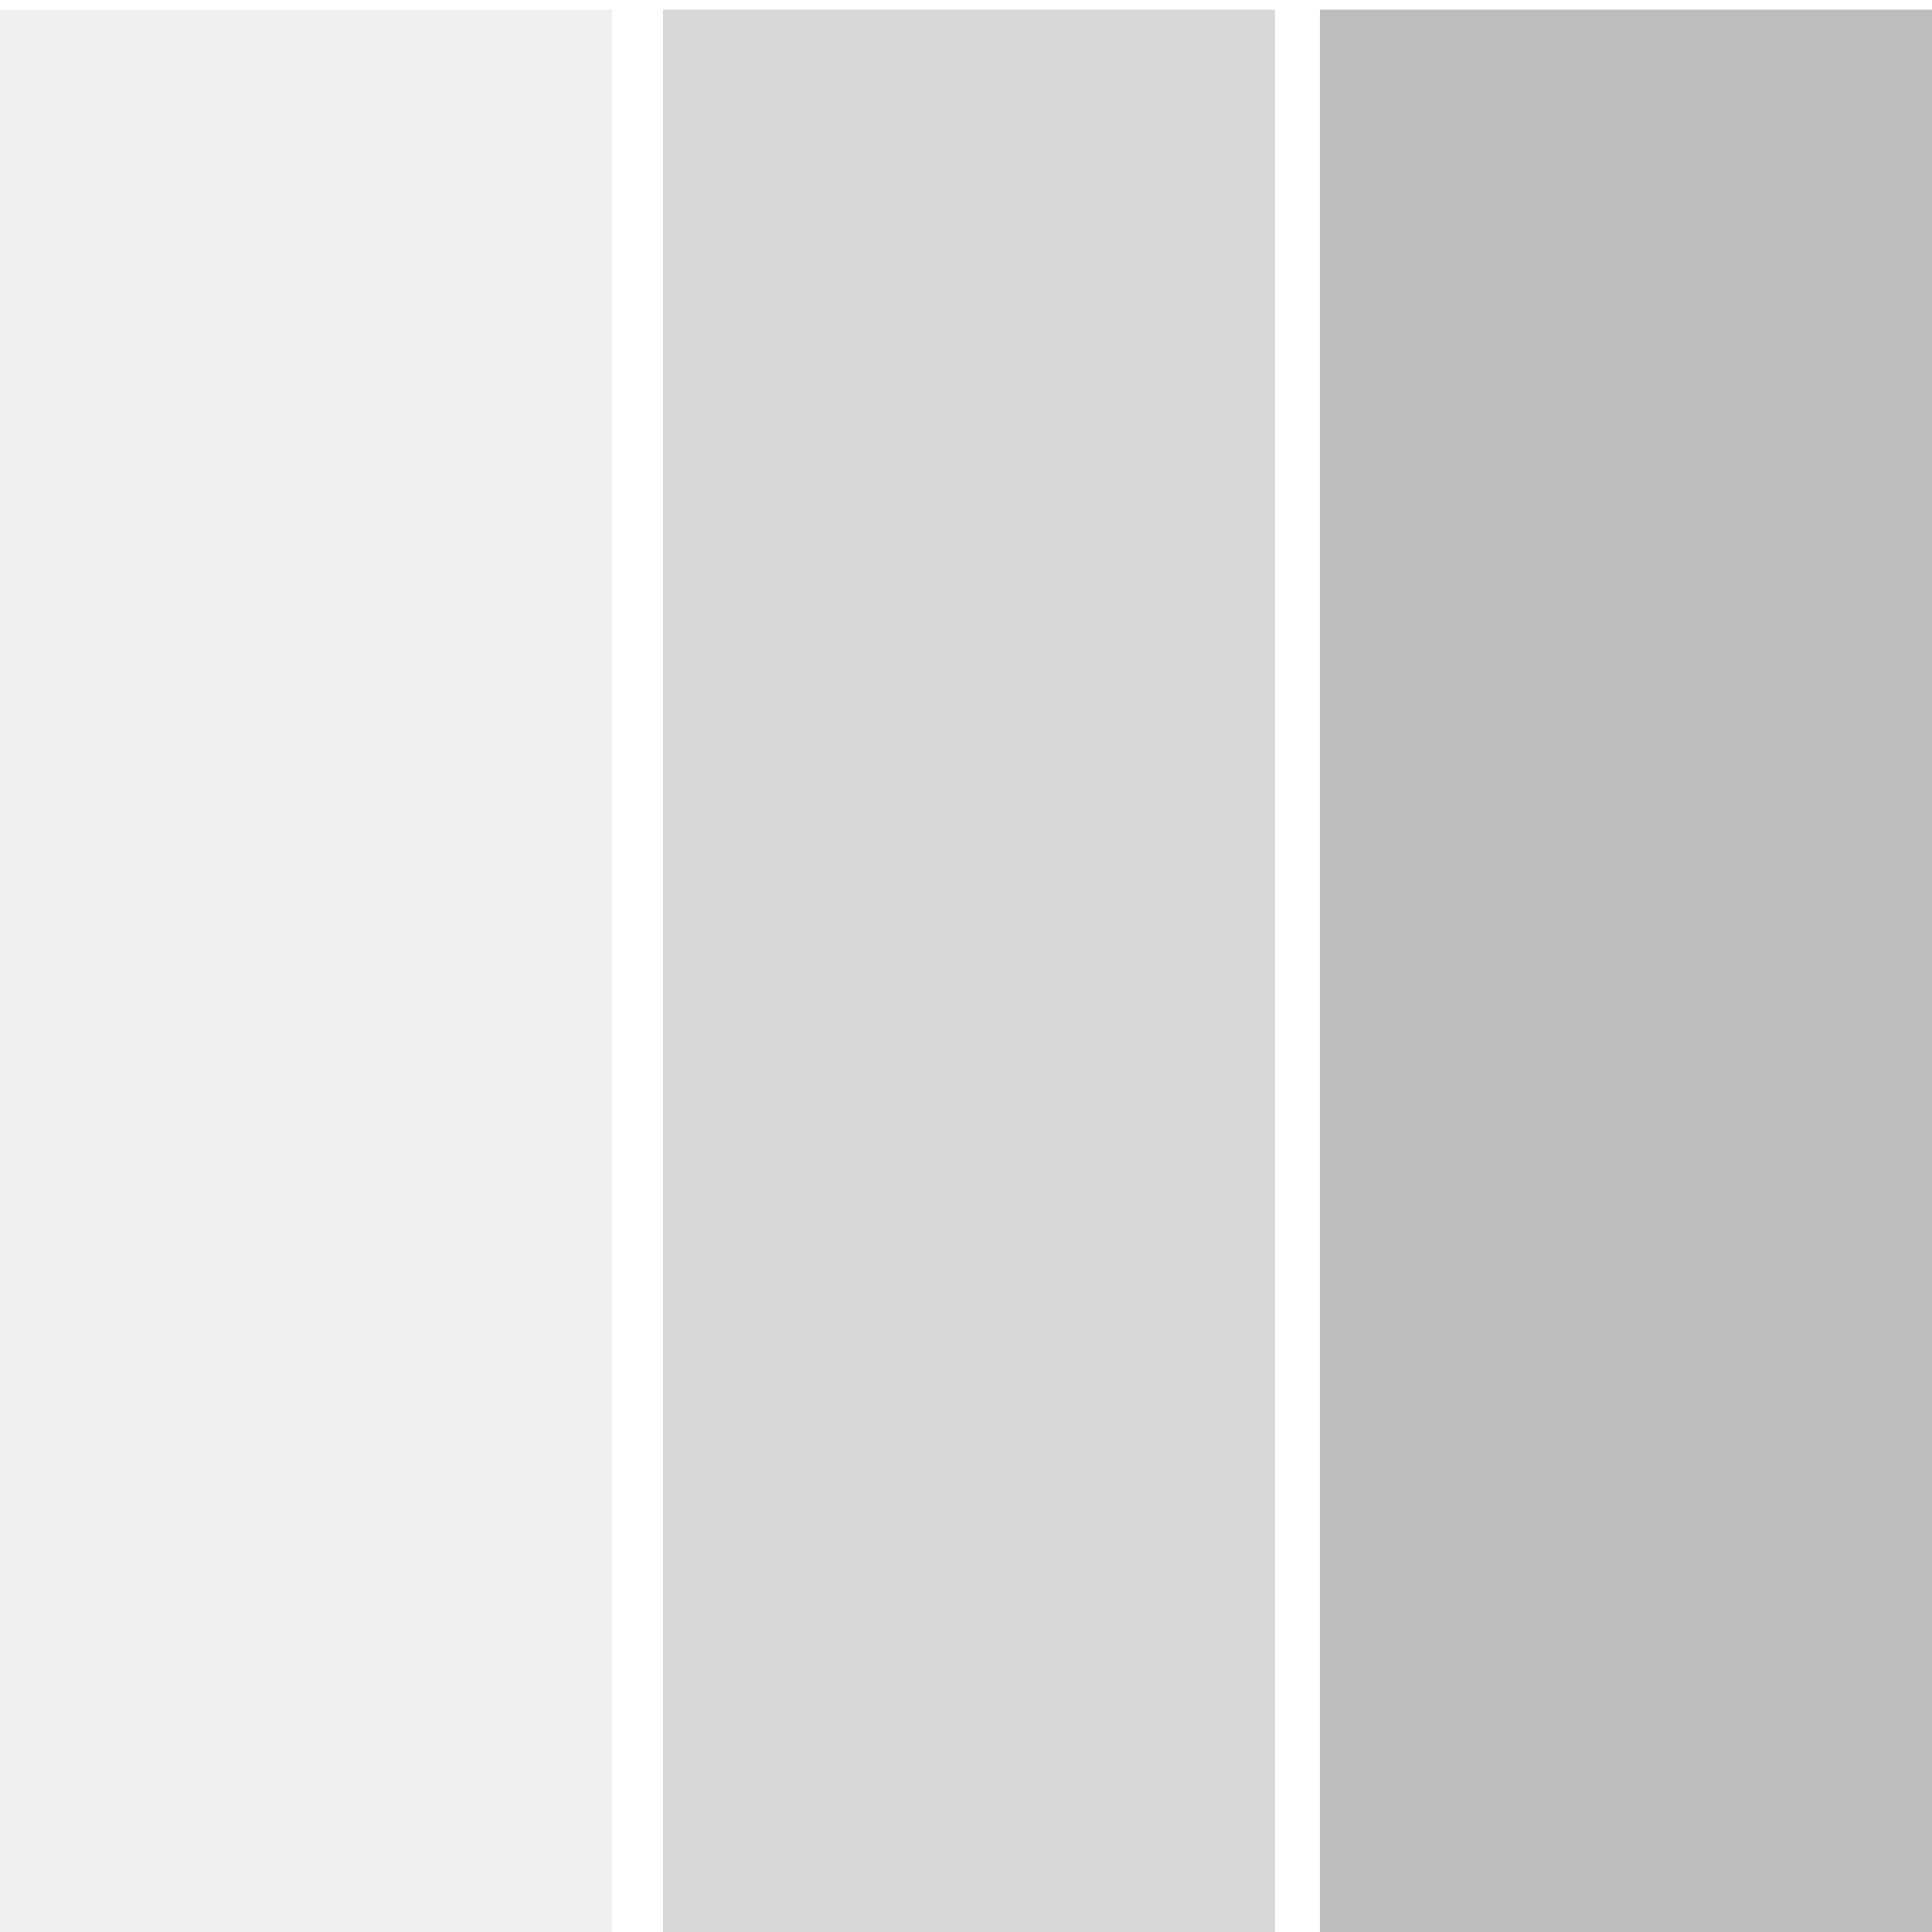 <?xml version="1.0" encoding="utf-8"?>
<!-- Generator: Adobe Illustrator 15.1.0, SVG Export Plug-In  -->
<!DOCTYPE svg PUBLIC "-//W3C//DTD SVG 1.1//EN" "http://www.w3.org/Graphics/SVG/1.1/DTD/svg11.dtd">
<svg version="1.1"
	 xmlns="http://www.w3.org/2000/svg" xmlns:xlink="http://www.w3.org/1999/xlink" xmlns:a="http://ns.adobe.com/AdobeSVGViewerExtensions/3.0/"
	 x="0px" y="0px" width="100px" height="100px" viewBox="0 -0.5 100 100" enable-background="new 0 -0.5 100 100"
	 xml:space="preserve">
<defs>
</defs>
<rect opacity="0.5" fill="#E2E2E2" enable-background="new    " width="31.682" height="99.5"/>
<rect x="34.318" opacity="0.5" fill="#B2B2B2" enable-background="new    " width="31.682" height="99.5"/>
<rect x="68.318" opacity="0.5" fill="#7C7C7C" enable-background="new    " width="31.682" height="99.5"/>
</svg>

